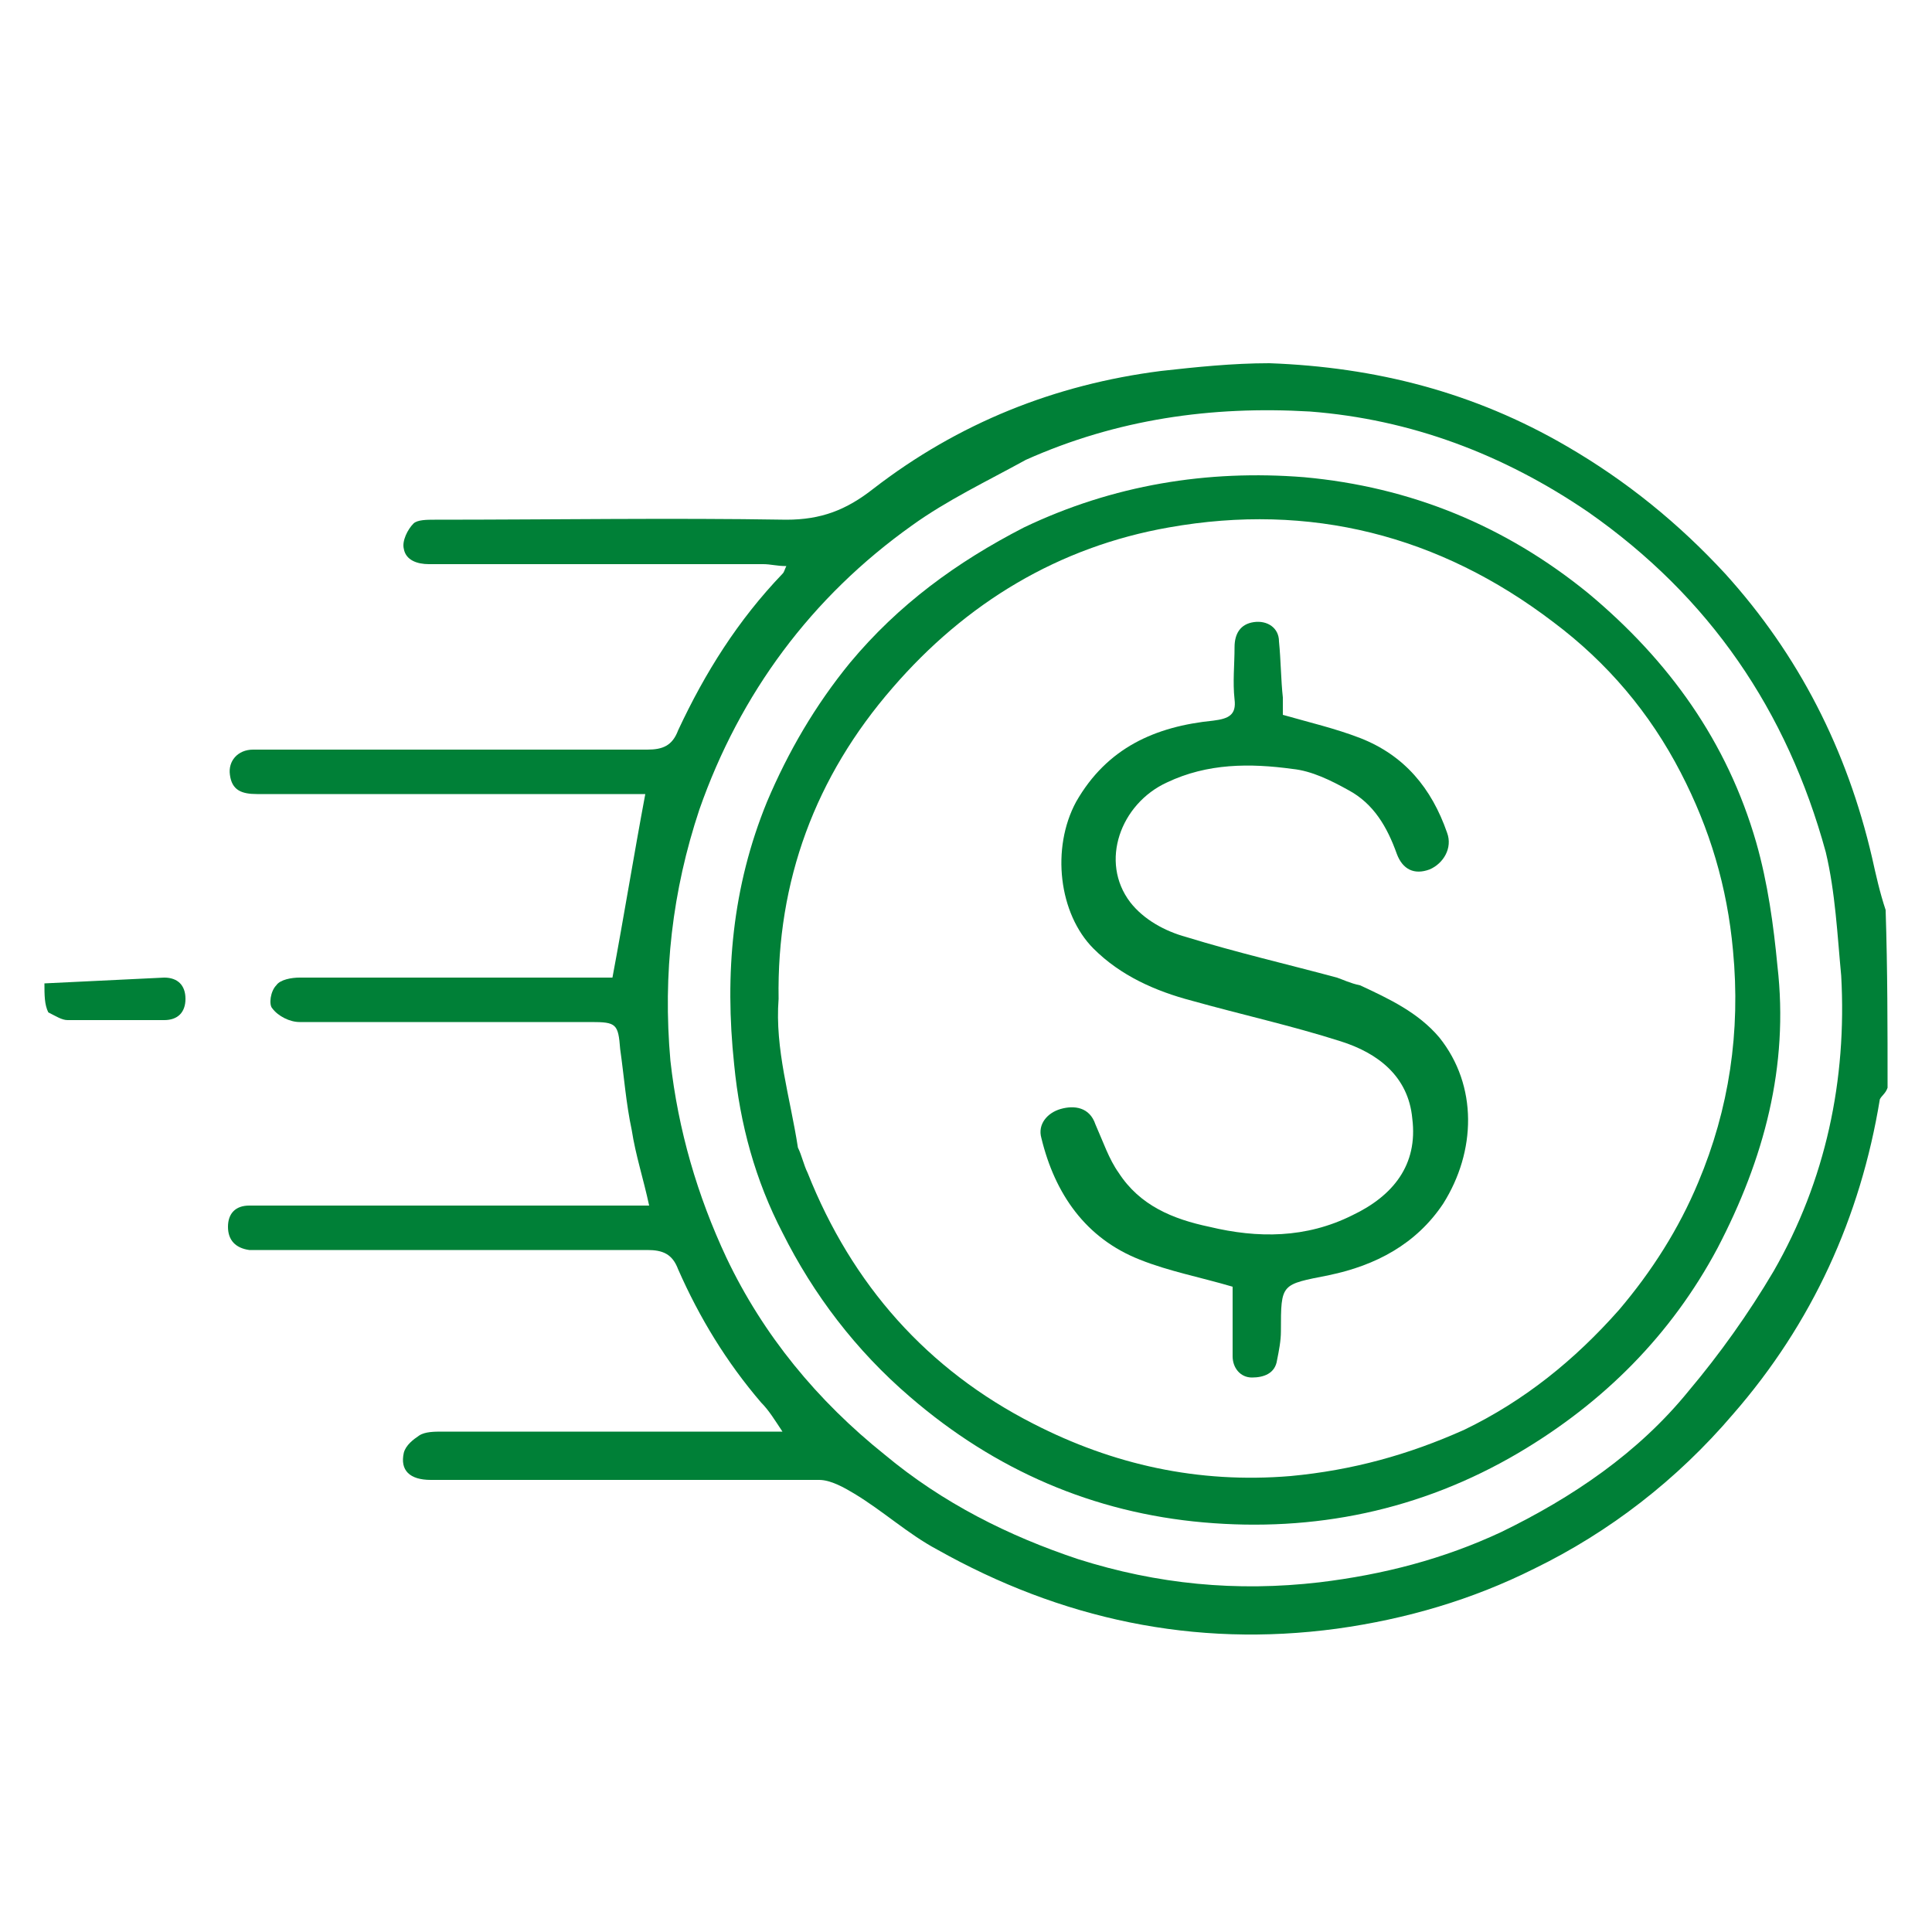 <?xml version="1.0" encoding="utf-8"?>
<!-- Generator: Adobe Illustrator 27.0.0, SVG Export Plug-In . SVG Version: 6.00 Build 0)  -->
<svg version="1.1" id="Layer_1" xmlns="http://www.w3.org/2000/svg" xmlns:xlink="http://www.w3.org/1999/xlink" x="0px" y="0px"
	 viewBox="0 0 100 100" style="enable-background:new 0 0 100 100;" xml:space="preserve">
<style type="text/css">
	.st0{fill:#008037;}
</style>
<path class="st0" d="M97.7,56.3c-0.1,0.3-0.3,0.4-0.4,0.6c-1,6.1-3.5,11.6-7.6,16.3c-2.9,3.4-6.4,6.1-10.3,8
	c-3.2,1.6-6.6,2.6-10.2,3.1c-7.4,1-14.3-0.5-20.7-4.1c-1.5-0.8-2.8-2-4.3-2.9c-0.5-0.3-1.2-0.7-1.8-0.7c-6.7,0-13.4,0-20.1,0
	c-1.1,0-1.6-0.5-1.4-1.4c0.1-0.4,0.5-0.7,0.8-0.9c0.3-0.2,0.8-0.2,1.2-0.2c5.4,0,10.8,0,16.2,0c0.4,0,0.8,0,1.4,0
	c-0.4-0.6-0.7-1.1-1.1-1.5c-1.8-2.1-3.2-4.4-4.3-6.9c-0.3-0.8-0.8-1-1.6-1c-6.6,0-13.1,0-19.7,0c-0.3,0-0.6,0-0.9,0
	c-0.7-0.1-1.1-0.5-1.1-1.2c0-0.7,0.4-1.1,1.1-1.1c1,0,2,0,3,0c5.5,0,10.9,0,16.4,0c0.4,0,0.8,0,1.3,0c-0.3-1.4-0.7-2.6-0.9-3.9
	c-0.3-1.4-0.4-2.8-0.6-4.2c-0.1-1.3-0.2-1.4-1.5-1.4c-5,0-10.1,0-15.1,0c-0.5,0-1.1-0.3-1.4-0.7c-0.2-0.2-0.1-0.9,0.2-1.2
	c0.2-0.3,0.8-0.4,1.2-0.4c5,0,10.1,0,15.1,0c0.4,0,0.8,0,1.1,0c0.6-3.2,1.1-6.3,1.7-9.5c-0.5,0-0.9,0-1.3,0c-6.3,0-12.5,0-18.8,0
	c-0.8,0-1.3-0.2-1.4-1c-0.1-0.7,0.4-1.3,1.2-1.3c1.4,0,2.7,0,4.1,0c5.4,0,10.9,0,16.3,0c0.8,0,1.3-0.2,1.6-1c1.4-3,3.1-5.7,5.4-8.1
	c0.1-0.1,0.1-0.2,0.2-0.4c-0.5,0-0.8-0.1-1.2-0.1c-5.8,0-11.5,0-17.3,0c-0.6,0-1.2-0.2-1.3-0.8c-0.1-0.4,0.2-1,0.5-1.3
	c0.2-0.2,0.7-0.2,1.1-0.2c6.1,0,12.2-0.1,18.2,0c1.8,0,3.1-0.5,4.5-1.6c4.4-3.4,9.4-5.4,14.9-6.1c1.8-0.2,3.7-0.4,5.6-0.4
	c5.5,0.2,10.6,1.5,15.4,4.3c3.1,1.8,5.8,4,8.2,6.6c3.8,4.2,6.3,9.1,7.6,14.7c0.2,0.9,0.4,1.8,0.7,2.7C97.7,50.2,97.7,53.2,97.7,56.3
	 M53.1,23.8c-2,1.1-4.1,2.1-5.9,3.4c-5.2,3.7-8.9,8.7-11,14.7c-1.4,4.2-1.9,8.5-1.5,13c0.4,3.6,1.4,7,2.9,10.2
	c1.9,4,4.7,7.4,8.2,10.2c3,2.5,6.4,4.2,10,5.4c4.1,1.3,8.2,1.7,12.5,1.2c3.3-0.4,6.4-1.2,9.4-2.6c3.7-1.8,7.1-4.1,9.7-7.3
	c1.6-1.9,3.1-4,4.4-6.2c2.7-4.7,3.8-9.9,3.5-15.3c-0.2-2.1-0.3-4.3-0.8-6.4c-2-7.3-6-13.2-12.3-17.6c-4.4-3-9.2-4.8-14.4-5.2
	C62.7,21,57.8,21.7,53.1,23.8z"/>
<path class="st0" d="M2.3,50.9c2.1-0.1,4.1-0.2,6.2-0.3c0.7,0,1.1,0.4,1.1,1.1c0,0.7-0.4,1.1-1.1,1.1c-1.7,0-3.4,0-5,0
	c-0.3,0-0.6-0.2-1-0.4C2.3,52,2.3,51.5,2.3,50.9z"/>
<path class="st0" d="M53,27.3c4.6-2.2,9.5-3,14.5-2.6c5.5,0.5,10.4,2.5,14.7,6c4.2,3.5,7.2,7.7,8.7,12.9c0.6,2.1,0.9,4.3,1.1,6.4
	c0.6,5.2-0.7,10-3.1,14.6c-2.4,4.5-5.9,8-10.3,10.6c-5.1,3-10.6,4.1-16.3,3.6c-5.7-0.5-10.8-2.7-15.2-6.5c-2.8-2.4-5-5.3-6.6-8.5
	c-1.4-2.7-2.2-5.6-2.5-8.7c-0.5-4.7-0.1-9.2,1.7-13.6c1.1-2.6,2.5-5,4.3-7.2C46.5,31.3,49.5,29.1,53,27.3 M41.3,59.4
	c0.2,0.4,0.3,0.9,0.5,1.3c2.3,5.8,6.2,10.2,11.7,13c4.1,2.1,8.5,3.1,13.3,2.7c3.2-0.3,6.1-1.1,9-2.4c3.1-1.5,5.7-3.6,8-6.2
	c1.7-2,3.1-4.2,4.1-6.6c1.6-3.8,2.2-7.8,1.8-12c-0.3-3.3-1.2-6.3-2.7-9.2c-1.6-3.1-3.8-5.7-6.6-7.8c-5.9-4.5-12.6-6.2-19.9-4.9
	c-5.7,1-10.5,3.9-14.3,8.3c-4,4.6-6,10-5.9,16.1C40.1,54.3,40.9,56.8,41.3,59.4z"/>
<path class="st0" d="M70.4,51c1.5,0.7,3,1.4,4.1,2.7c2,2.5,1.9,5.9,0.2,8.6c-1.4,2.1-3.5,3.2-5.9,3.7c-2.5,0.5-2.5,0.4-2.5,2.9
	c0,0.5-0.1,1-0.2,1.5c-0.1,0.7-0.7,0.9-1.3,0.9c-0.6,0-1-0.5-1-1.1c0-0.6,0-1.3,0-1.9c0-0.6,0-1.3,0-1.7c-1.7-0.5-3.3-0.8-4.8-1.4
	c-2.8-1.1-4.4-3.4-5.1-6.3c-0.2-0.7,0.3-1.3,1-1.5c0.7-0.2,1.5-0.1,1.8,0.8c0.4,0.9,0.7,1.8,1.2,2.5c1.1,1.7,2.8,2.4,4.7,2.8
	c2.5,0.6,5,0.6,7.4-0.6c2.1-1,3.4-2.6,3.1-5c-0.2-2.2-1.8-3.4-3.7-4c-2.5-0.8-5.2-1.4-7.7-2.1c-1.9-0.5-3.7-1.3-5.1-2.7
	c-1.8-1.8-2.2-5.2-0.9-7.6c1.6-2.8,4.1-3.9,7.1-4.2c0.8-0.1,1.2-0.3,1.1-1.1c-0.1-0.9,0-1.8,0-2.7c0-0.7,0.3-1.2,1-1.3
	c0.7-0.1,1.3,0.3,1.3,1c0.1,1,0.1,2,0.2,2.9c0,0.3,0,0.7,0,0.9c1.4,0.4,2.7,0.7,4,1.2c2.3,0.9,3.7,2.6,4.5,4.9
	c0.3,0.8-0.2,1.6-0.9,1.9c-0.8,0.3-1.4,0-1.7-0.8c-0.5-1.4-1.2-2.6-2.5-3.3c-0.9-0.5-1.9-1-2.9-1.1c-2.2-0.3-4.4-0.3-6.5,0.7
	c-2.4,1.1-3.5,4.1-1.9,6.2c0.7,0.9,1.8,1.5,2.9,1.8c2.6,0.8,5.2,1.4,7.8,2.1C69.5,50.7,69.9,50.9,70.4,51z"/>
</svg>
